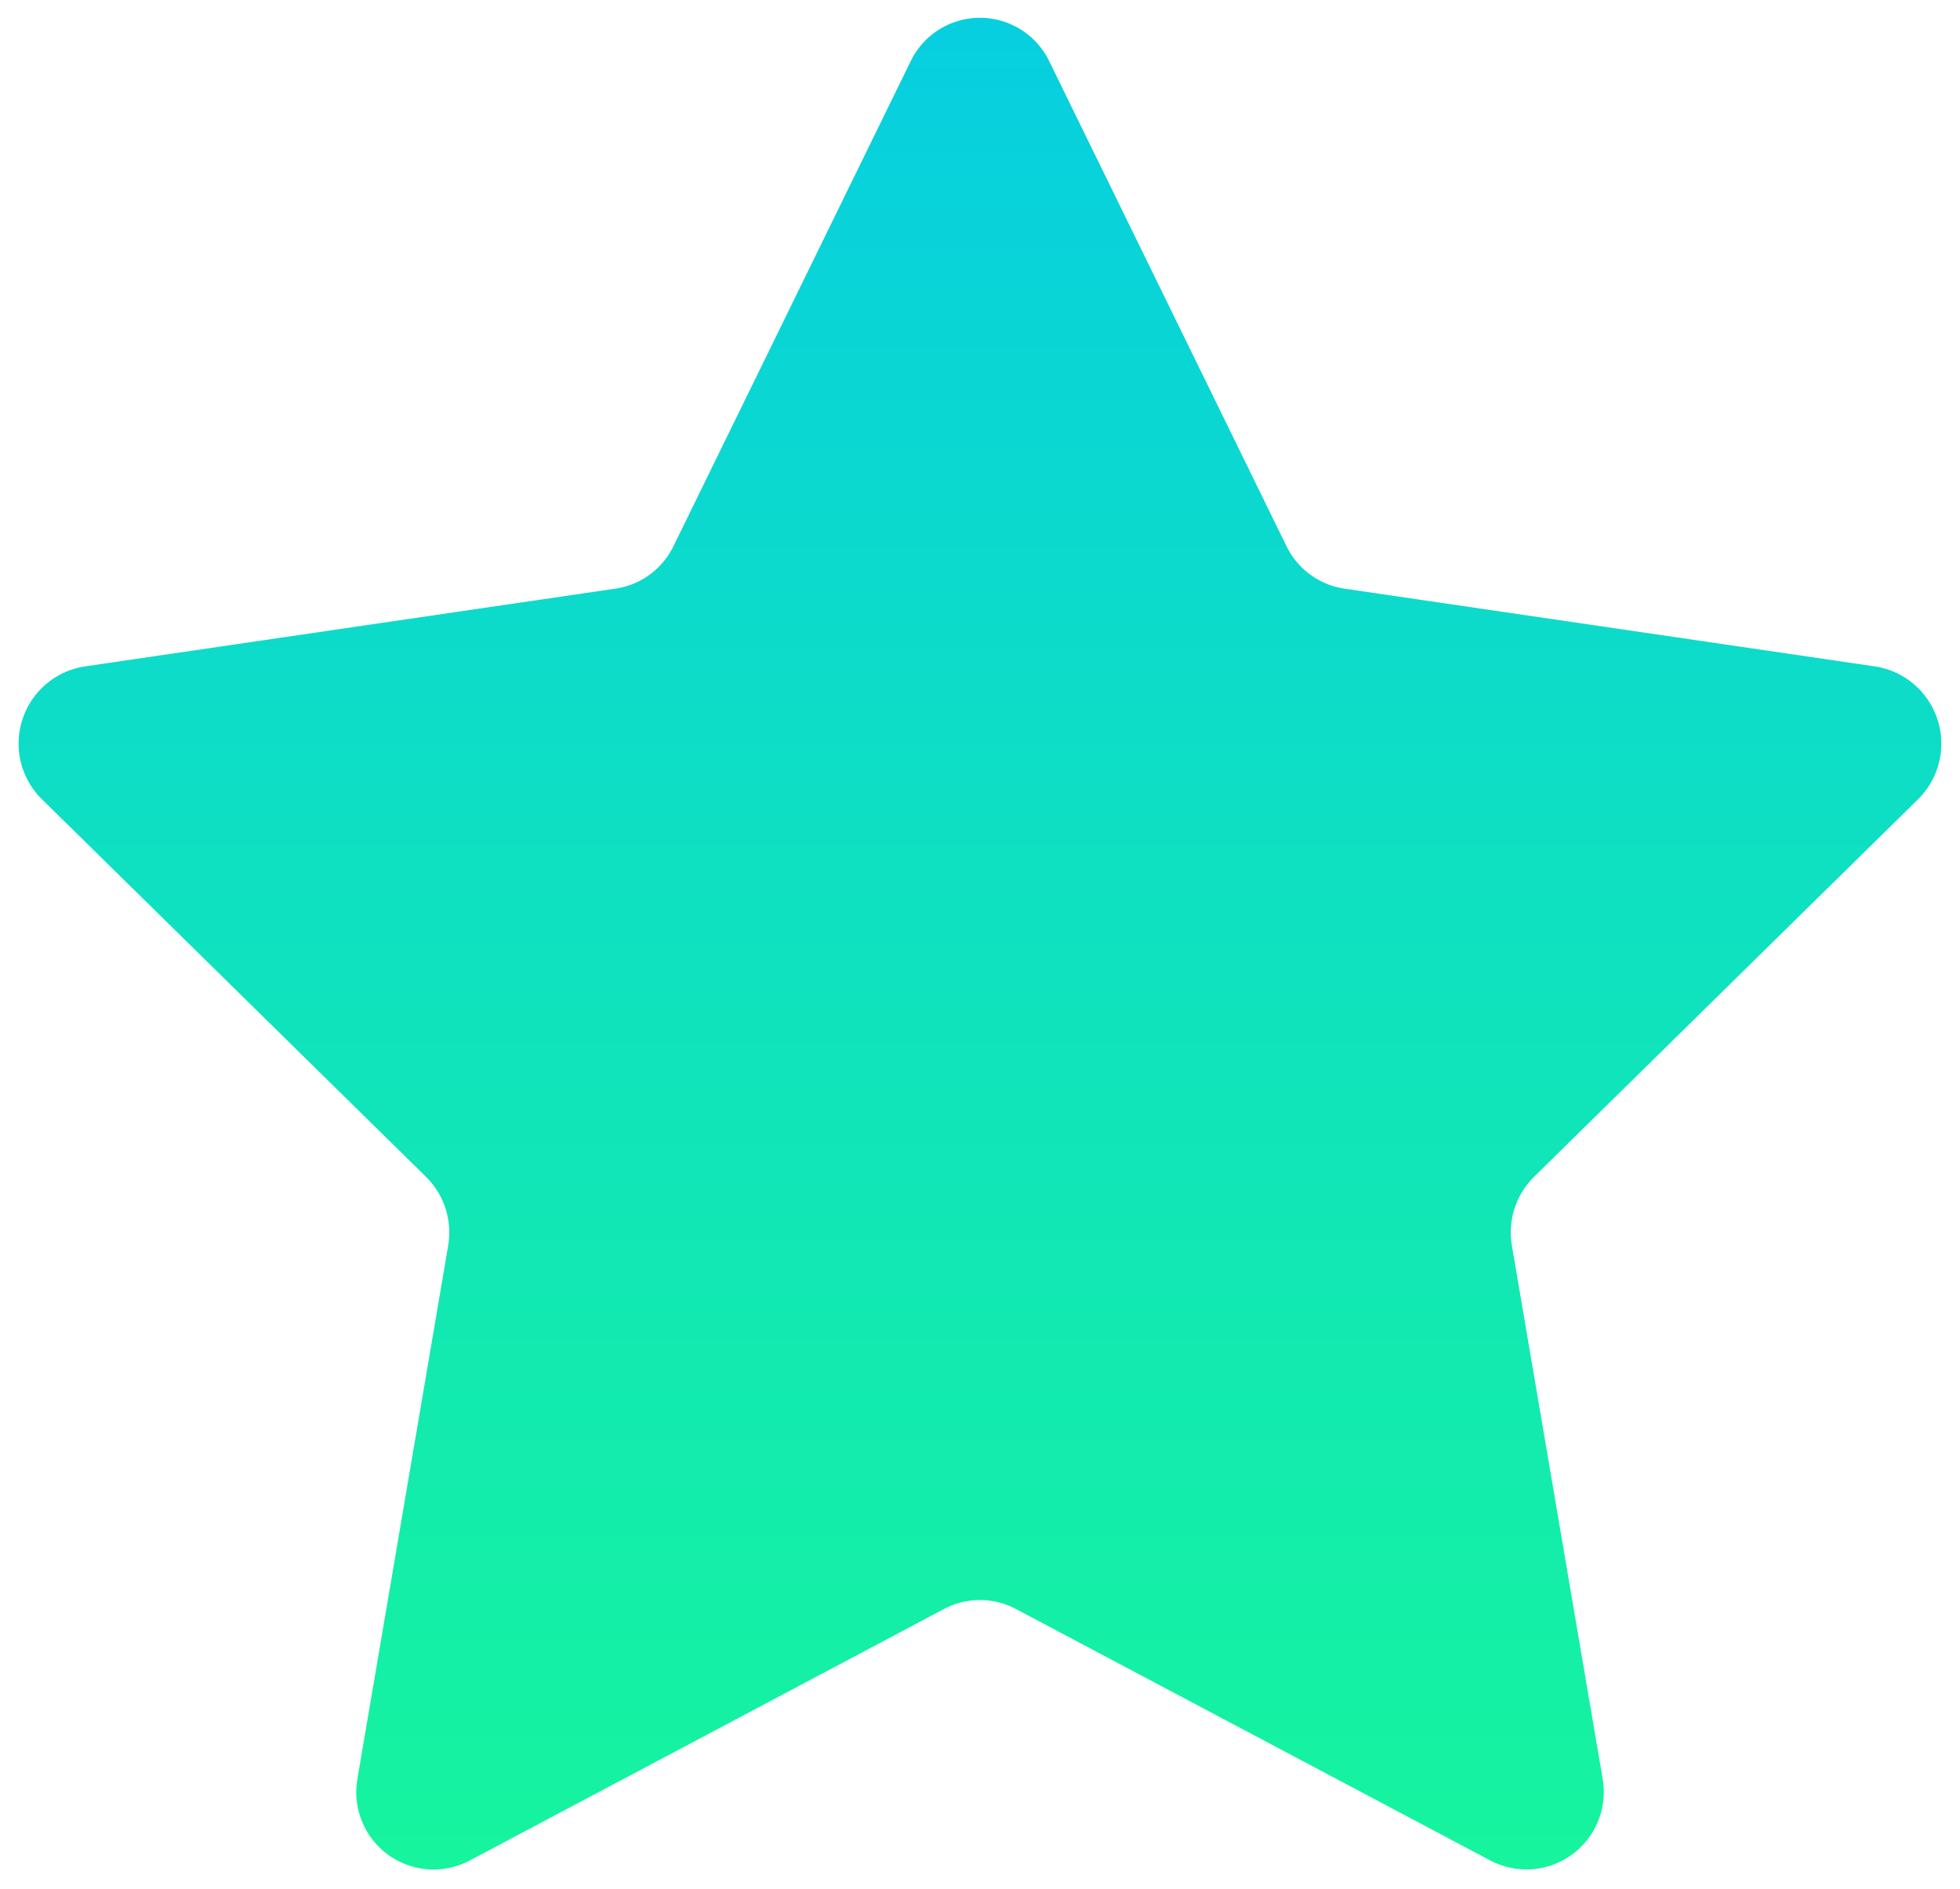 <svg xmlns="http://www.w3.org/2000/svg" xmlns:xlink="http://www.w3.org/1999/xlink" width="55.043" height="53.03" viewBox="0 0 55.043 53.03">
  <defs>
    <linearGradient id="linear-gradient" x1="0.5" x2="0.5" y2="1" gradientUnits="objectBoundingBox">
      <stop offset="0" stop-color="#07cfe0"/>
      <stop offset="1" stop-color="#16f49e"/>
    </linearGradient>
  </defs>
  <path id="パス_67268" data-name="パス 67268" d="M28.944,1.218l6.663,13.616a2.167,2.167,0,0,0,1.634,1.195l14.9,2.184a2.193,2.193,0,0,1,1.2,3.732L42.564,32.539a2.2,2.2,0,0,0-.626,1.936l2.547,14.962a2.173,2.173,0,0,1-3.147,2.305l-13.33-7.065a2.154,2.154,0,0,0-2.018,0L12.664,51.743a2.171,2.171,0,0,1-3.146-2.305l2.547-14.962a2.2,2.2,0,0,0-.626-1.936L.659,21.944a2.192,2.192,0,0,1,1.2-3.732l14.9-2.184a2.155,2.155,0,0,0,1.634-1.195L25.054,1.218A2.162,2.162,0,0,1,28.944,1.218Z" transform="translate(0.521 0.5)" stroke="rgba(0,0,0,0)" stroke-width="1" fill="url(#linear-gradient)"/>
</svg>
